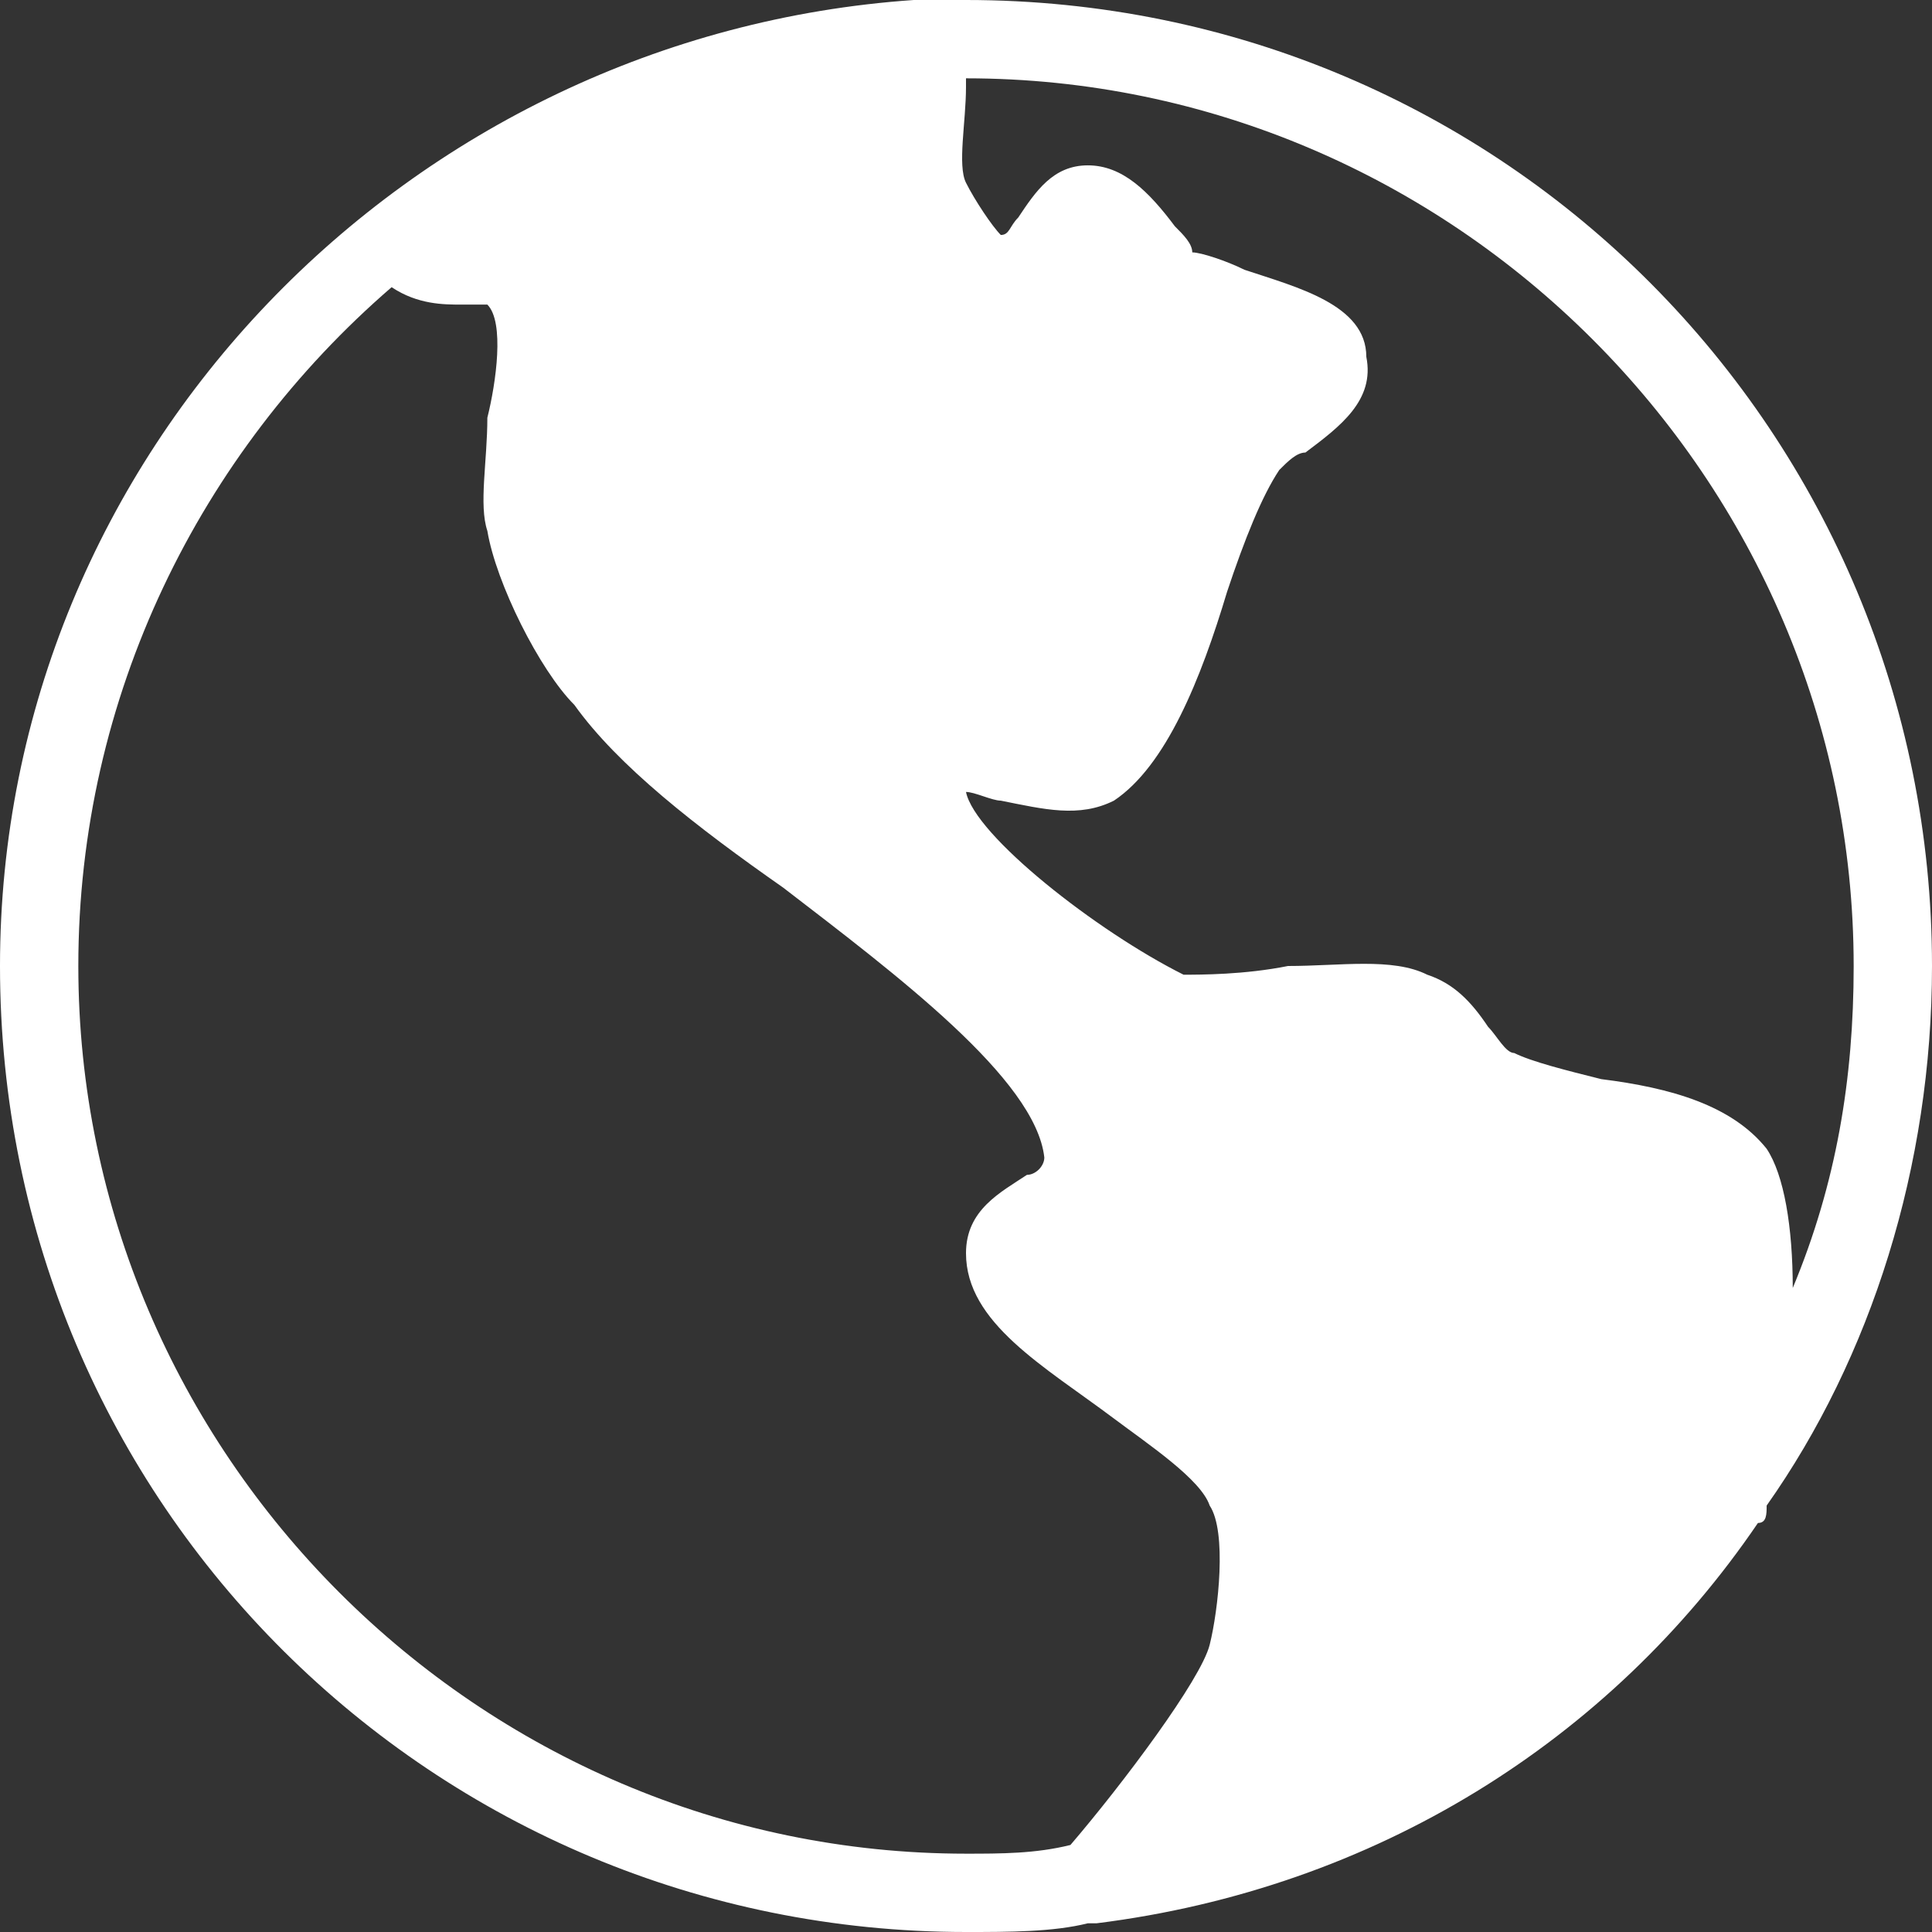 <?xml version="1.0" encoding="UTF-8"?>
<!DOCTYPE svg PUBLIC "-//W3C//DTD SVG 1.1//EN" "http://www.w3.org/Graphics/SVG/1.1/DTD/svg11.dtd">
<svg xmlns="http://www.w3.org/2000/svg" xml:space="preserve" width="30px" height="30px" version="1.1" viewBox="0 0 222 222" xmlns:xlink="http://www.w3.org/1999/xlink">
 <rect x="0" y="0" width="222" height="222" fill="#333333" stroke="none"/>
 <g id="Layer_x0020_1">
  <path fill="white" d="M203 173c12,-17 19,-39 19,-62 0,-61 -49,-111 -111,-111 -1,0 -2,0 -3,0 -1,0 -1,0 -1,0 -1,0 -1,0 -2,0 -58,4 -105,52 -105,111 0,62 50,111 111,111 5,0 10,0 14,-1 0,0 0,0 0,0 1,0 1,0 1,0 32,-4 59,-21 76,-46 1,0 1,-1 1,-2zm10 -62c0,13 -2,25 -7,37 0,-7 -1,-13 -3,-16 -4,-5 -11,-7 -19,-8 -4,-1 -8,-2 -10,-3 -1,0 -2,-2 -3,-3 -2,-3 -4,-5 -7,-6 -4,-2 -10,-1 -16,-1 -5,1 -10,1 -12,1 -10,-5 -24,-16 -25,-21 1,0 3,1 4,1 5,1 9,2 13,0 6,-4 10,-14 13,-24 2,-6 4,-11 6,-14 1,-1 2,-2 3,-2 4,-3 8,-6 7,-11 0,-6 -8,-8 -14,-10 -2,-1 -5,-2 -6,-2 0,-1 -1,-2 -2,-3 -3,-4 -6,-7 -10,-7 -4,0 -6,3 -8,6 -1,1 -1,2 -2,2 -1,-1 -3,-4 -4,-6 -1,-2 0,-7 0,-11 0,0 0,0 0,-1 0,0 0,0 0,0 56,0 102,46 102,102zm-204 0c0,-31 14,-59 36,-78 3,2 6,2 8,2 1,0 3,0 3,0 2,2 1,9 0,13 0,5 -1,10 0,13 1,6 6,16 10,20 5,7 14,14 24,21 13,10 29,22 30,31 0,1 -1,2 -2,2 -3,2 -7,4 -7,9 0,8 9,13 17,19 4,3 10,7 11,10 2,3 1,12 0,16 -1,4 -10,16 -16,23 -4,1 -8,1 -12,1 -56,0 -102,-46 -102,-102z"/>
 </g>
</svg>
